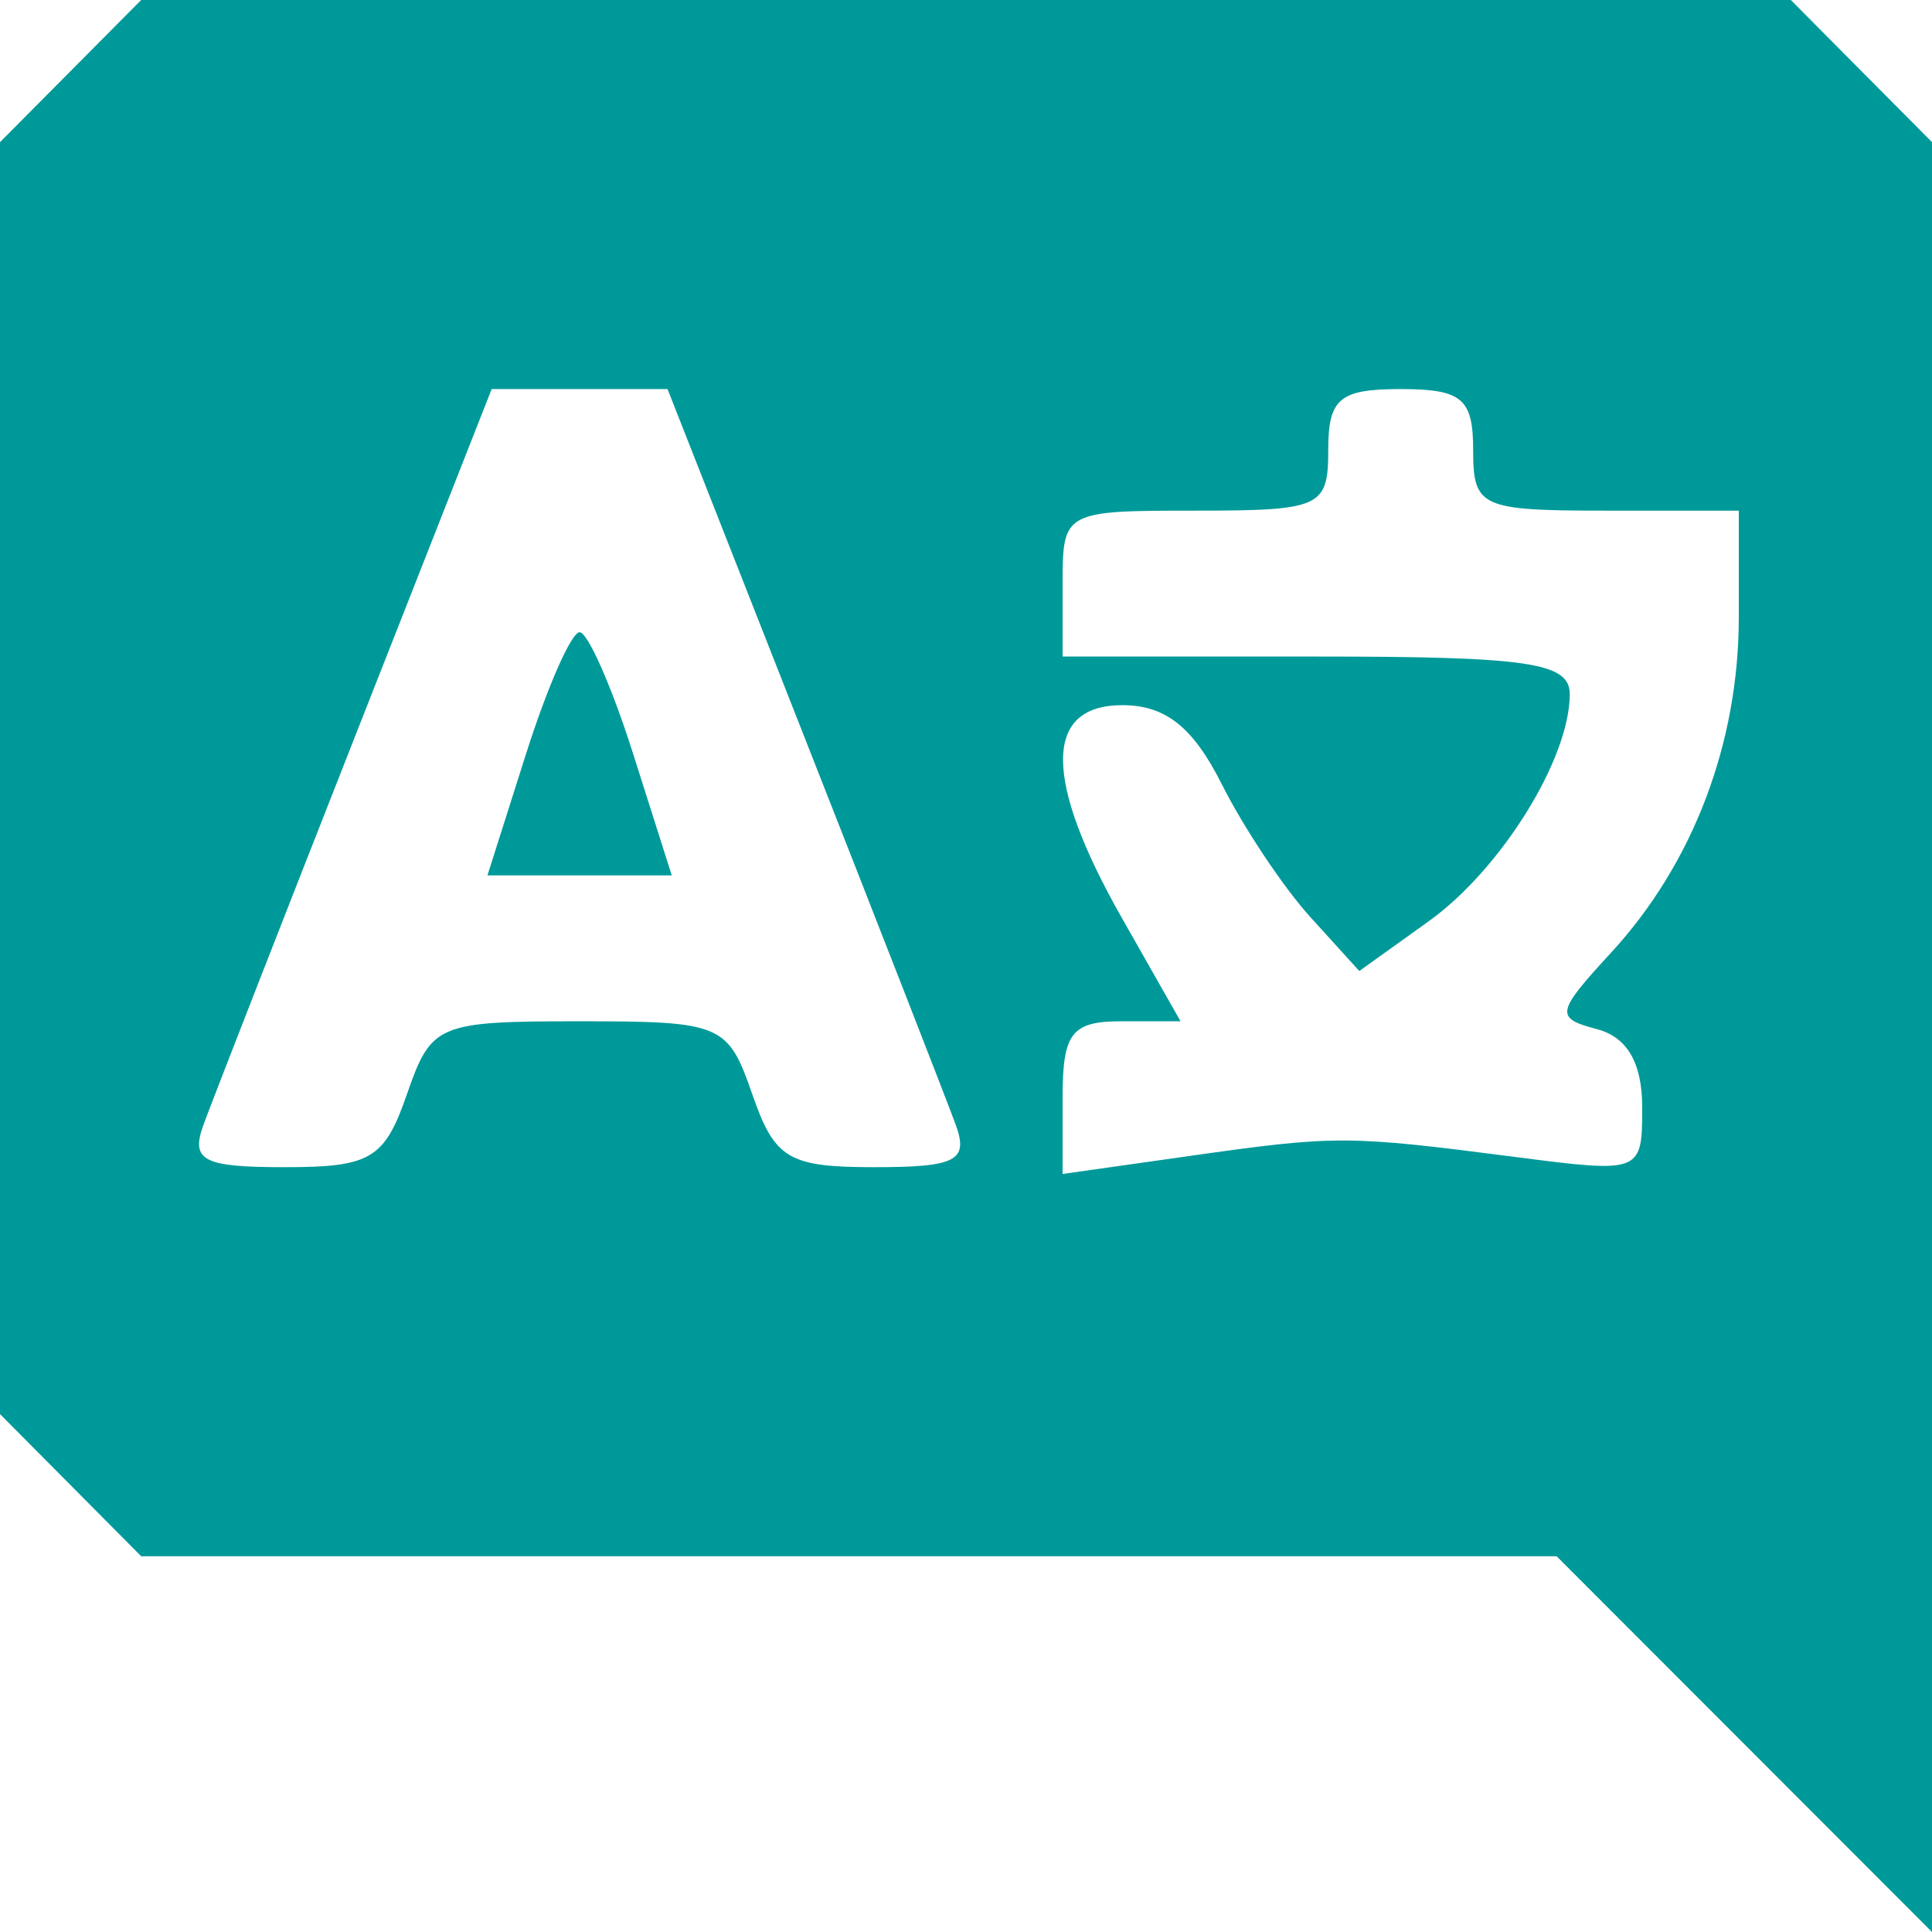 <?xml version="1.0" encoding="UTF-8"?> <svg xmlns="http://www.w3.org/2000/svg" width="240" height="240" viewBox="0 0 240 240" fill="none"> <path fill-rule="evenodd" clip-rule="evenodd" d="M8.769 8.829L0 17.659V96.661V175.663L8.769 184.492L17.538 193.322H105.453H193.368L216.684 216.662L240 240V128.831V17.659L231.231 8.829L222.462 0H120H17.538L8.769 8.829ZM99.855 91.375C109.17 115.051 117.657 136.799 118.716 139.705C120.348 144.182 118.803 144.991 108.615 144.991C97.947 144.991 96.231 143.967 93.45 135.929C90.426 127.197 89.649 126.867 72 126.867C54.351 126.867 53.574 127.197 50.55 135.929C47.769 143.967 46.053 144.991 35.385 144.991C25.197 144.991 23.652 144.182 25.284 139.705C26.343 136.799 34.83 115.051 44.145 91.375L61.077 48.331H72H82.923L99.855 91.375ZM183 55.882C183 63.023 183.9 63.434 199.5 63.434H216V76.658C216 92.338 210.312 107.285 200.136 118.34C193.263 125.807 193.14 126.463 198.375 127.843C202.137 128.831 204 132.045 204 137.542C204 145.701 203.886 145.747 188.25 143.726C167.319 141.019 166.008 141.016 147.75 143.602L132 145.834V136.349C132 128.308 133.113 126.867 139.326 126.867H146.652L139.362 114.03C129.597 96.833 129.618 87.599 139.422 87.599C144.786 87.599 148.212 90.324 151.773 97.416C154.485 102.817 159.438 110.245 162.78 113.927L168.858 120.624L177.474 114.447C186.468 107.997 195 94.266 195 86.24C195 82.31 189.948 81.558 163.5 81.558H132V72.496C132 63.524 132.168 63.434 148.5 63.434C164.1 63.434 165 63.023 165 55.882C165 49.505 166.401 48.331 174 48.331C181.599 48.331 183 49.505 183 55.882ZM65.349 93.64L60.552 108.744H72H83.448L78.651 93.64C76.014 85.334 73.02 78.537 72 78.537C70.98 78.537 67.986 85.334 65.349 93.64Z" fill="#009999"></path> </svg> 